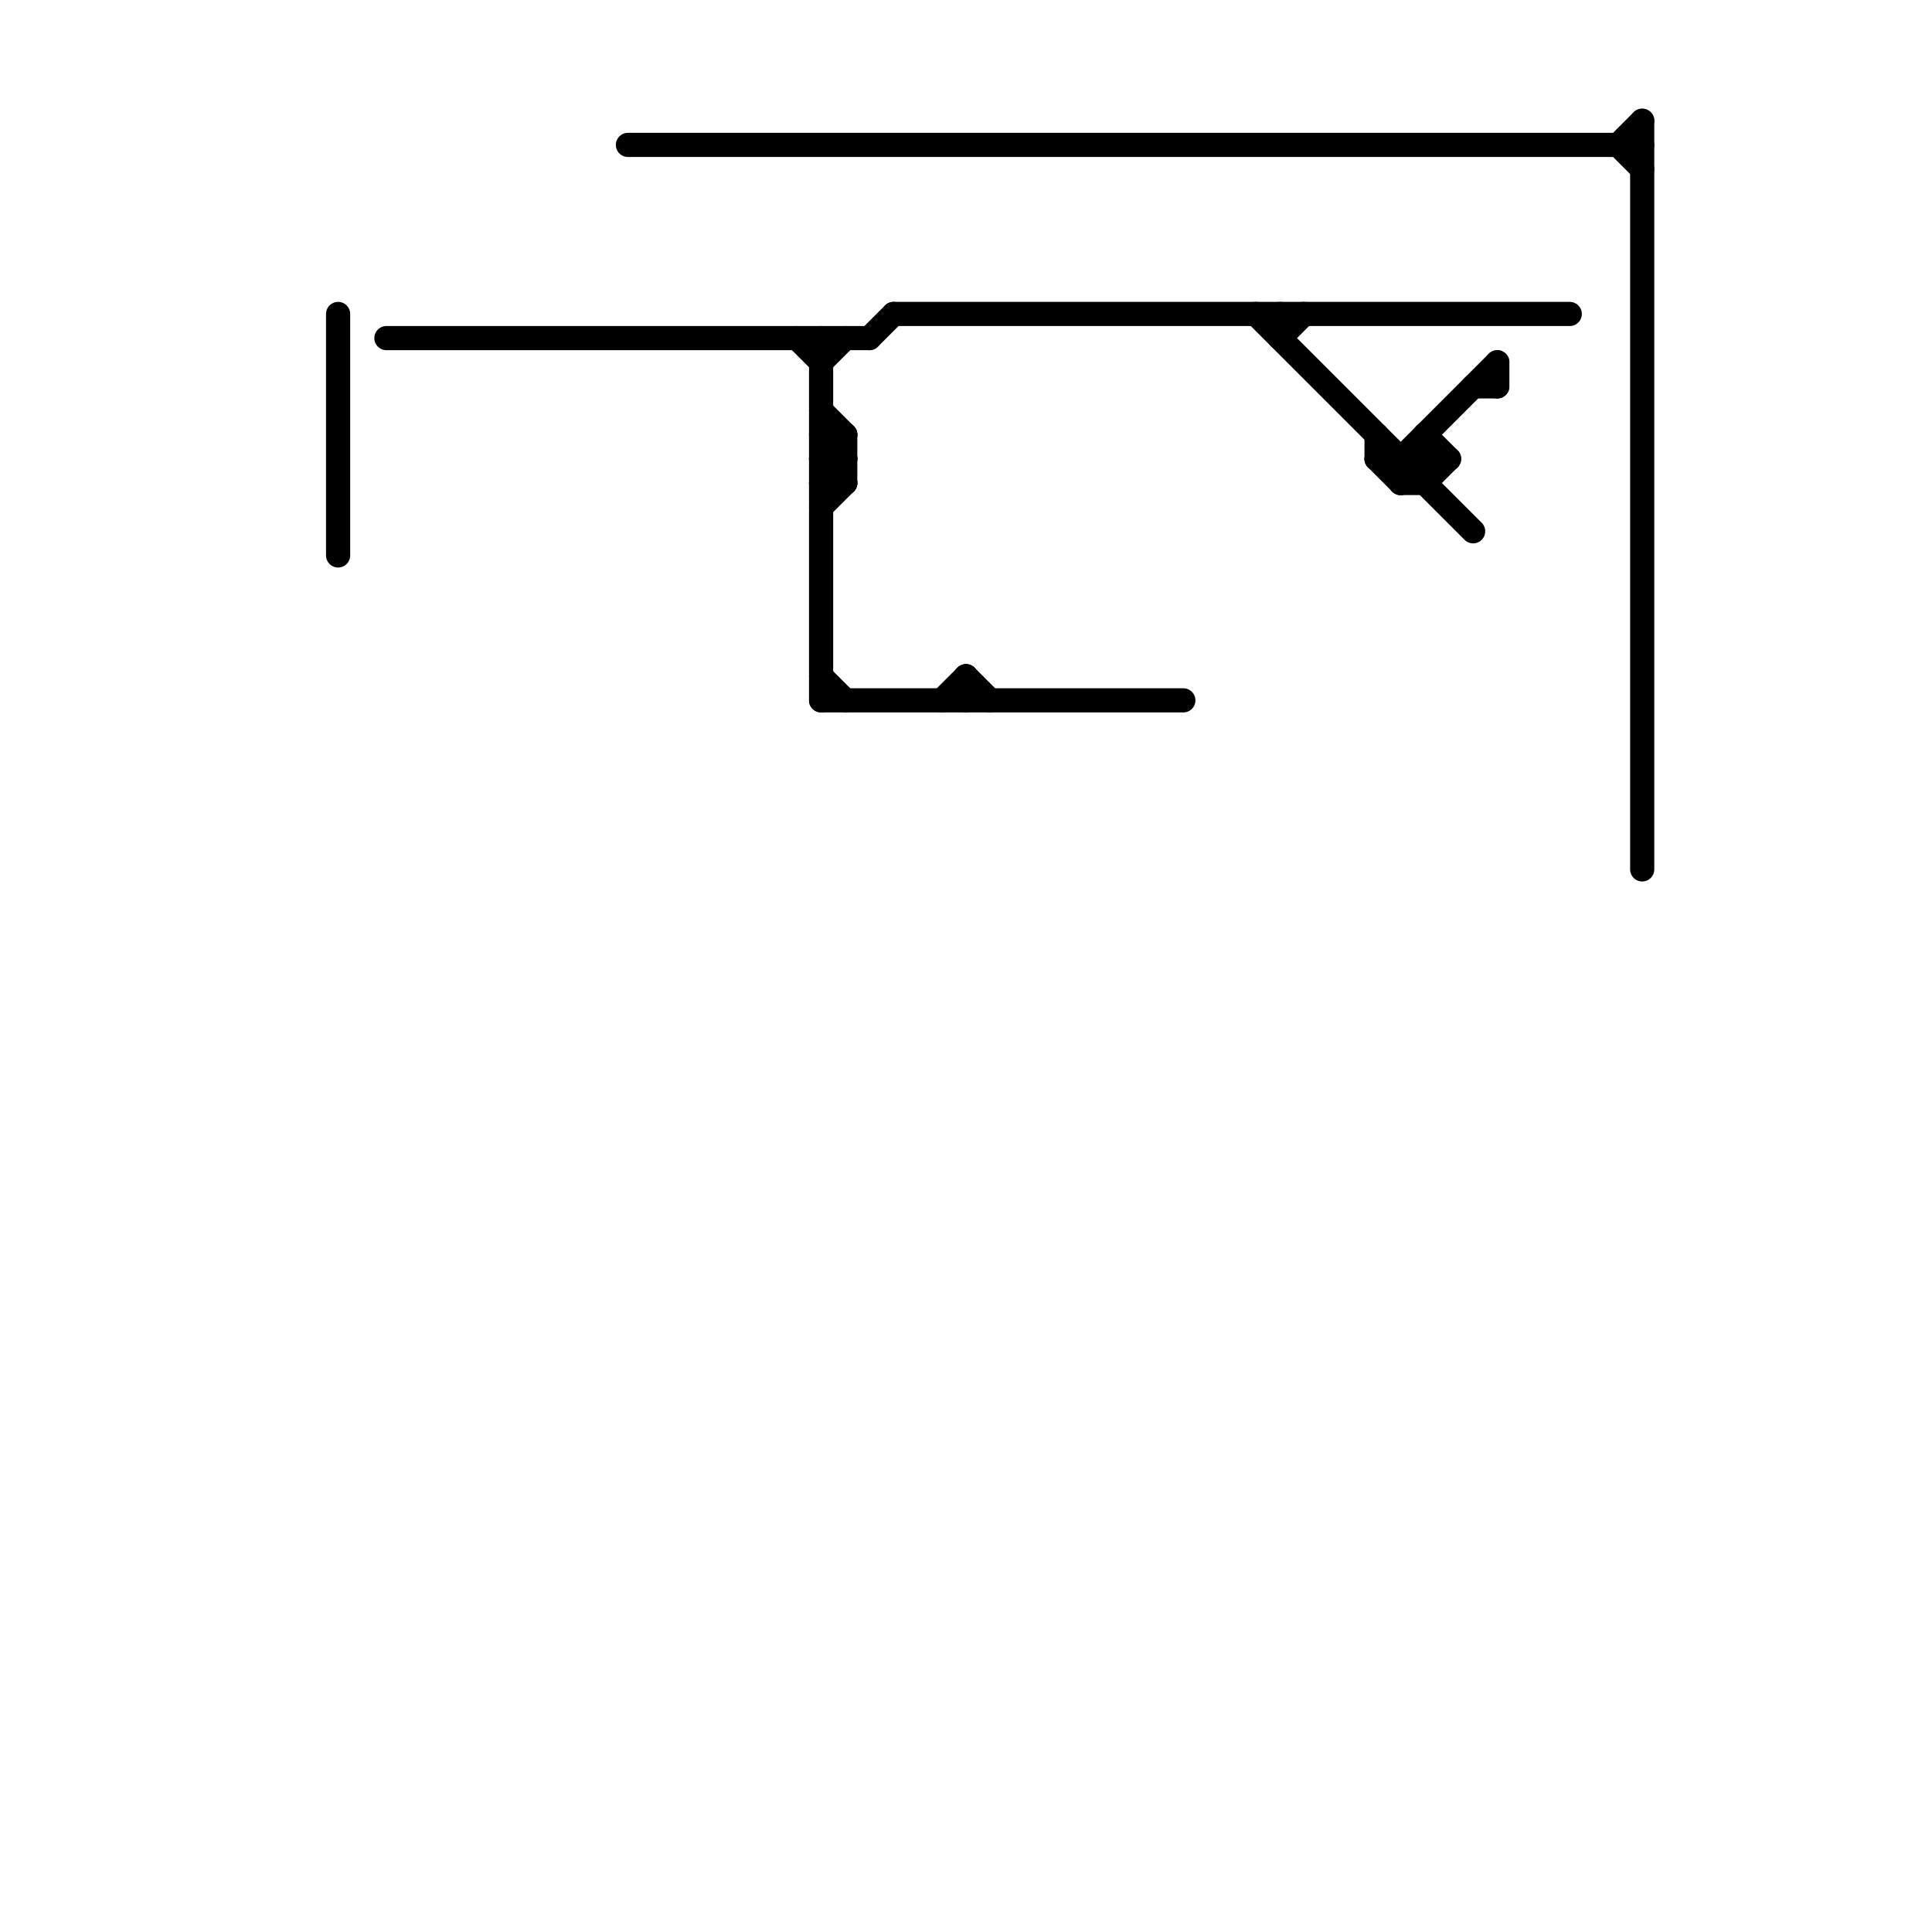 
<svg version="1.1" xmlns="http://www.w3.org/2000/svg" viewBox="0 0 80 80">
<style>text { font: 1px Helvetica; font-weight: 600; white-space: pre; dominant-baseline: central; } line { stroke-width: 1; fill: none; stroke-linecap: round; stroke-linejoin: round; } .c0 { stroke: #000000 }</style><defs><g id="wm-xf"><circle r="1.2" fill="#000"/><circle r="0.9" fill="#fff"/><circle r="0.6" fill="#000"/><circle r="0.3" fill="#fff"/></g><g id="wm"><circle r="0.6" fill="#000"/><circle r="0.3" fill="#fff"/></g></defs><line class="c0" x1="34" y1="20" x2="35" y2="19"/><line class="c0" x1="67" y1="6" x2="68" y2="5"/><line class="c0" x1="34" y1="19" x2="35" y2="20"/><line class="c0" x1="58" y1="19" x2="62" y2="15"/><line class="c0" x1="34" y1="18" x2="35" y2="18"/><line class="c0" x1="57" y1="18" x2="57" y2="19"/><line class="c0" x1="58" y1="19" x2="58" y2="20"/><line class="c0" x1="35" y1="18" x2="35" y2="20"/><line class="c0" x1="34" y1="14" x2="34" y2="29"/><line class="c0" x1="37" y1="13" x2="65" y2="13"/><line class="c0" x1="68" y1="5" x2="68" y2="36"/><line class="c0" x1="34" y1="15" x2="35" y2="14"/><line class="c0" x1="34" y1="17" x2="35" y2="18"/><line class="c0" x1="40" y1="28" x2="40" y2="29"/><line class="c0" x1="58" y1="20" x2="59" y2="20"/><line class="c0" x1="36" y1="14" x2="37" y2="13"/><line class="c0" x1="61" y1="16" x2="62" y2="16"/><line class="c0" x1="34" y1="29" x2="49" y2="29"/><line class="c0" x1="57" y1="19" x2="60" y2="19"/><line class="c0" x1="34" y1="21" x2="35" y2="20"/><line class="c0" x1="34" y1="28" x2="35" y2="29"/><line class="c0" x1="16" y1="14" x2="36" y2="14"/><line class="c0" x1="52" y1="13" x2="61" y2="22"/><line class="c0" x1="67" y1="6" x2="68" y2="7"/><line class="c0" x1="34" y1="19" x2="35" y2="19"/><line class="c0" x1="53" y1="14" x2="54" y2="13"/><line class="c0" x1="59" y1="20" x2="60" y2="19"/><line class="c0" x1="58" y1="20" x2="59" y2="19"/><line class="c0" x1="39" y1="29" x2="40" y2="28"/><line class="c0" x1="62" y1="15" x2="62" y2="16"/><line class="c0" x1="57" y1="19" x2="58" y2="20"/><line class="c0" x1="34" y1="20" x2="35" y2="20"/><line class="c0" x1="34" y1="19" x2="35" y2="18"/><line class="c0" x1="26" y1="6" x2="68" y2="6"/><line class="c0" x1="34" y1="18" x2="35" y2="19"/><line class="c0" x1="59" y1="18" x2="59" y2="20"/><line class="c0" x1="59" y1="18" x2="60" y2="19"/><line class="c0" x1="14" y1="13" x2="14" y2="23"/><line class="c0" x1="33" y1="14" x2="34" y2="15"/><line class="c0" x1="53" y1="13" x2="53" y2="14"/><line class="c0" x1="40" y1="28" x2="41" y2="29"/>
</svg>
